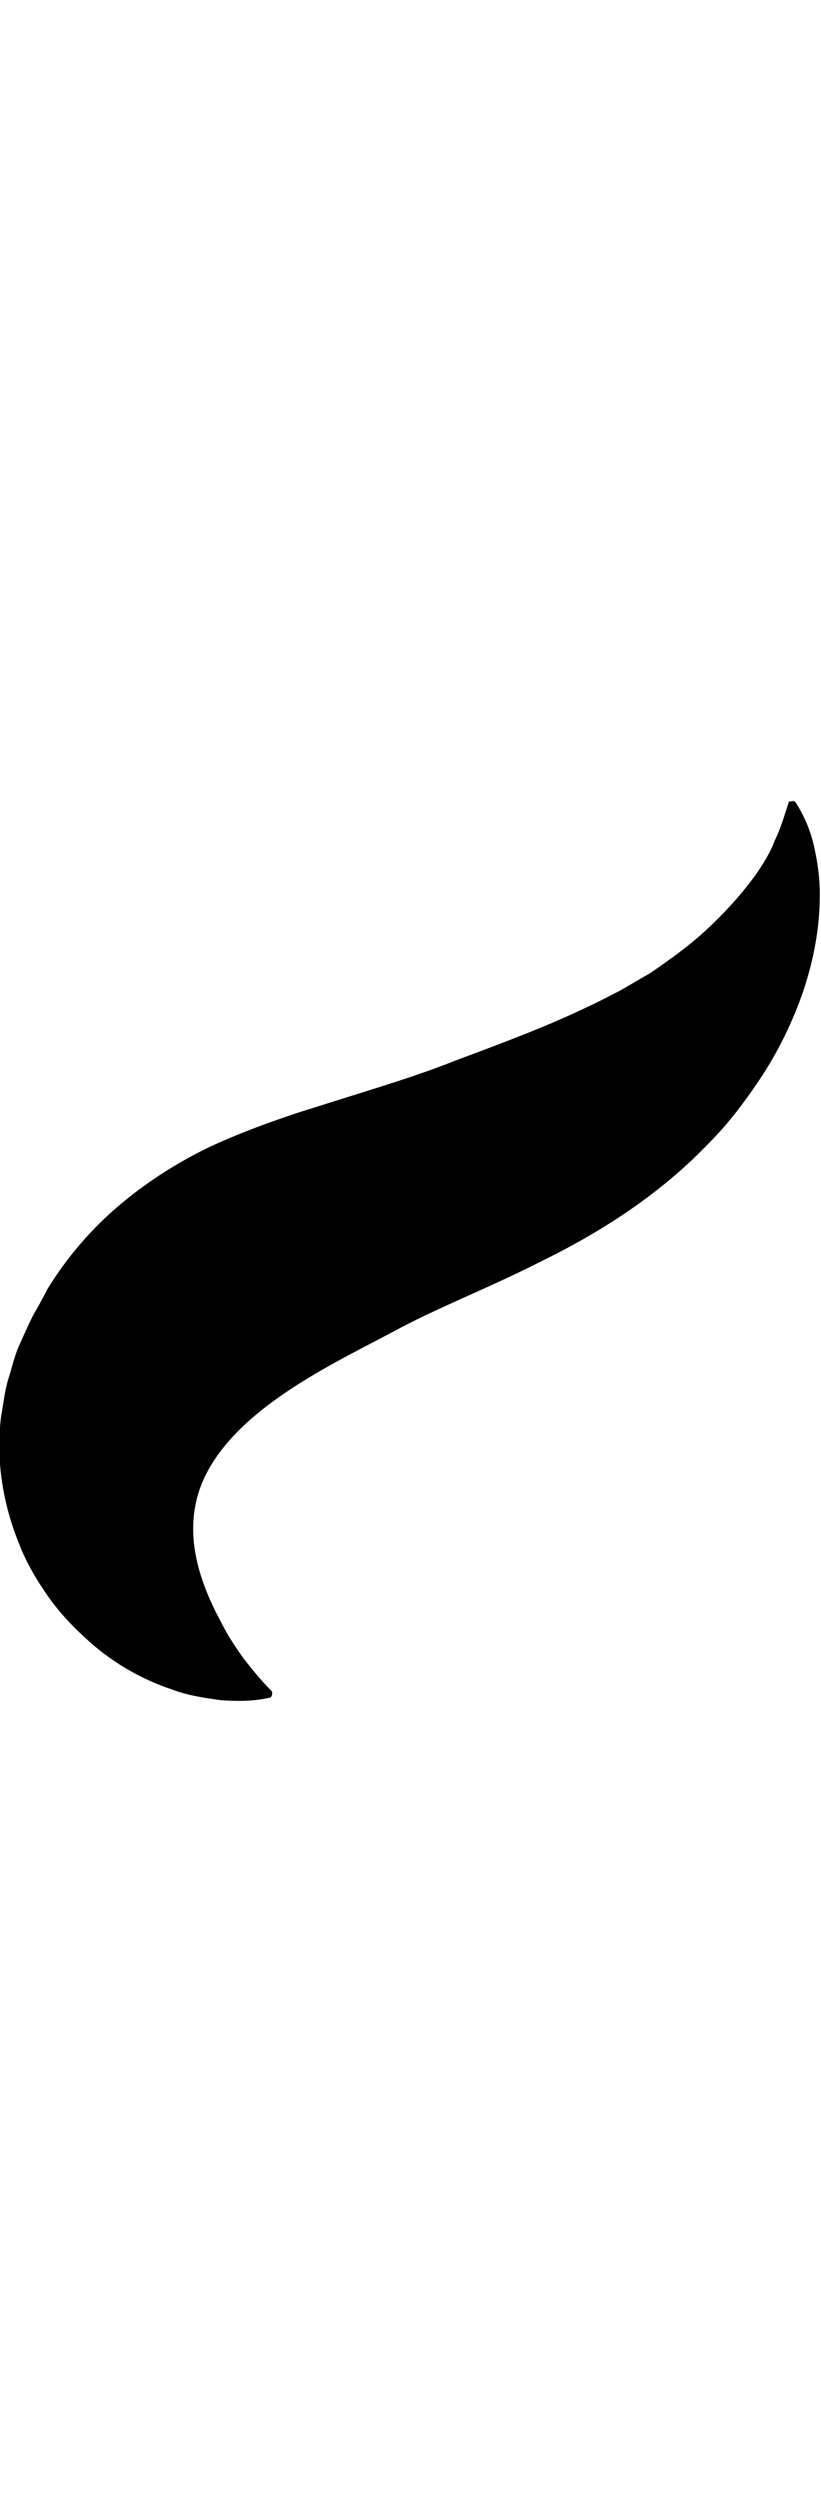 <?xml version="1.0" encoding="UTF-8"?> <svg xmlns="http://www.w3.org/2000/svg" viewBox="0 0 69.6 76.1" width="25"><path d="M67.5.2c.7 1.1 1.2 2.3 1.5 3.6.3 1.3.5 2.7.5 4.1 0 2.8-.5 5.5-1.4 8.2-.9 2.6-2.1 5.1-3.7 7.5-.8 1.2-1.6 2.3-2.5 3.4-.8 1-1.8 2-2.8 3-4 3.9-8.7 6.8-13.2 9-4.5 2.3-9 4-12.8 6.1-5.5 2.9-14 6.9-16.2 13.3-1.3 3.9 0 7.8 1.9 11.3.5 1 1.1 1.9 1.8 2.9.7.9 1.5 1.9 2.4 2.8.1.1.1.3 0 .5-.1.1-.1.1-.2.1-1.3.3-2.7.3-4.1.2-1.4-.2-2.8-.4-4.1-.9-2.7-.9-5.3-2.4-7.5-4.5-1.1-1-2.2-2.2-3.1-3.5s-1.8-2.8-2.4-4.4c-1.3-3.2-2-7-1.5-10.8.2-1.1.3-2.1.6-3.1.3-.9.5-1.9.9-2.8.4-.9.8-1.8 1.2-2.6.4-.7.8-1.4 1.2-2.2 1.7-2.8 3.9-5.3 6.3-7.3s5-3.6 7.5-4.8c2.6-1.2 5.1-2.1 7.5-2.9l7-2.2c2.2-.7 4.3-1.4 6.3-2.2 4-1.5 7.8-2.9 11.3-4.6.9-.4 1.8-.9 2.6-1.3.9-.5 1.7-1 2.6-1.5 1.6-1.1 3.3-2.3 4.8-3.7 1.5-1.4 2.9-2.9 4.2-4.7.6-.9 1.2-1.8 1.6-2.9.5-1 .8-2.1 1.2-3.3 0 .1.2 0 .4 0 .1.1.2.1.2.2z"></path></svg> 